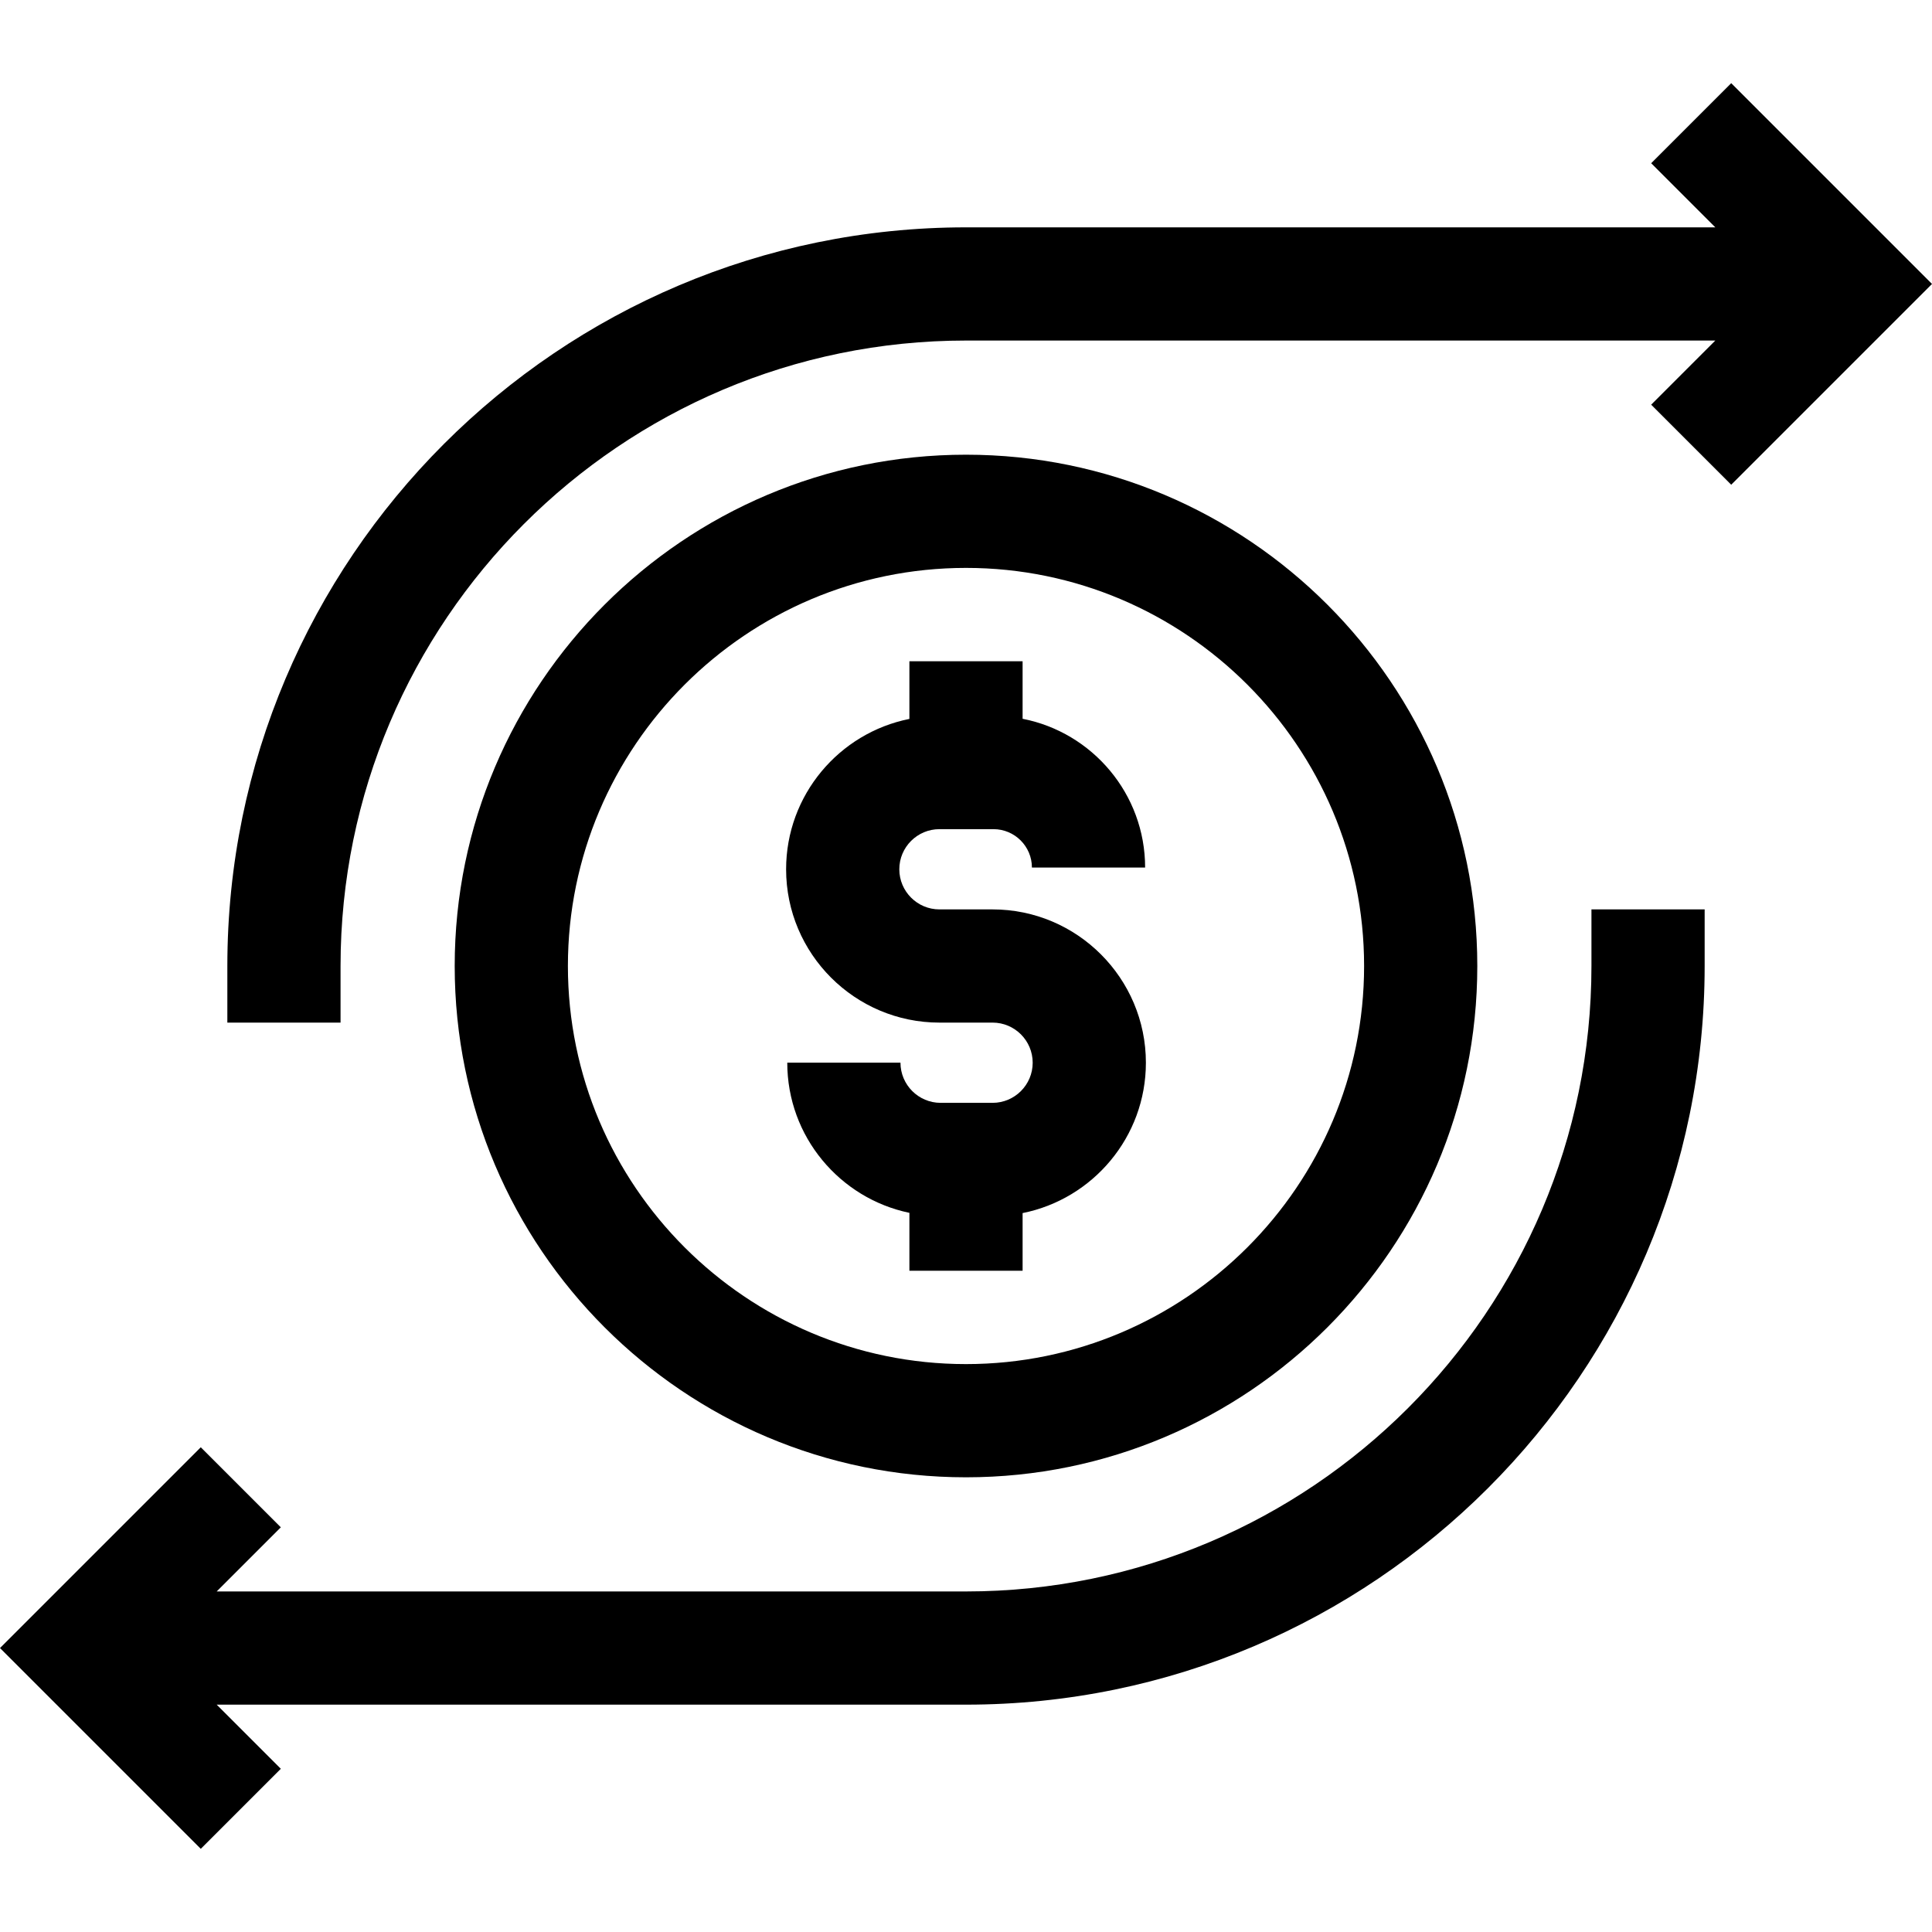 <svg xmlns="http://www.w3.org/2000/svg" width="512" viewBox="0 0 512 512" height="512" data-sanitized-enable-background="new 0 0 512 512" id="Capa_1"><g><path d="m271 336.759v-15.281c18.607-3.711 32.674-20.164 32.674-39.845 0-22.405-18.229-40.633-40.634-40.633h-14.08c-5.863 0-10.633-4.77-10.633-10.633s4.77-10.633 10.633-10.633h14.33c5.613 0 10.18 4.566 10.18 10.179h30c0-19.518-13.991-35.822-32.47-39.429v-15.243h-30v15.28c-18.607 3.711-32.673 20.164-32.673 39.846 0 22.405 18.228 40.633 40.633 40.633h14.08c5.863 0 10.634 4.77 10.634 10.633s-4.771 10.633-10.634 10.633h-13.757c-5.872 0-10.649-4.777-10.649-10.649h-30c0 19.576 13.911 35.962 32.367 39.798v15.343h29.999z"></path><path d="m391.5 256c0-74.715-60.785-135.5-135.5-135.5s-135.5 60.785-135.5 135.5 60.785 135.5 135.5 135.5 135.5-60.785 135.5-135.5zm-241 0c0-58.173 47.327-105.5 105.5-105.5s105.5 47.327 105.5 105.5-47.327 105.5-105.5 105.5-105.5-47.327-105.5-105.5z"></path><path d="m421.75 256c0 91.395-74.355 165.75-165.75 165.75h-198.573l16.996-16.997-21.213-21.212-53.21 53.209 53.21 53.209 21.213-21.213-16.996-16.996h198.573c107.937 0 195.75-87.813 195.75-195.75v-15h-30z"></path><path d="m458.79 22.041-21.213 21.213 16.997 16.997h-198.574c-107.937-.001-195.75 87.812-195.75 195.749v15h30v-15c0-91.395 74.355-165.75 165.75-165.75h198.574l-16.997 16.997 21.213 21.213 53.21-53.21z"></path></g></svg>